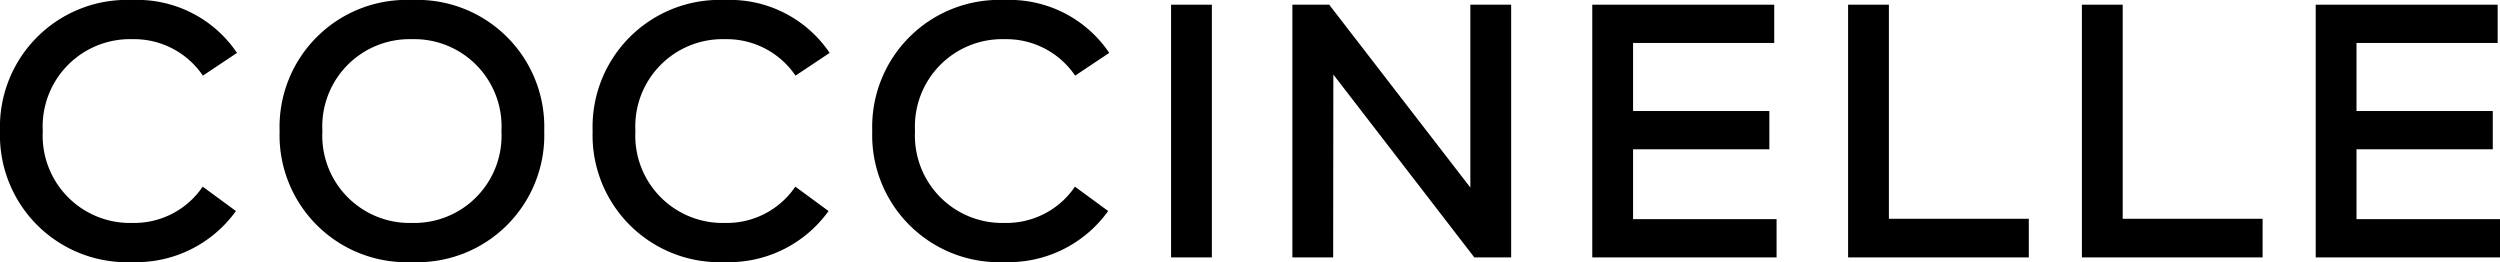 <svg xmlns="http://www.w3.org/2000/svg" viewBox="0 0 180 18.872"><title>LOGO</title><g id="Layer_2" data-name="Layer 2"><g id="Layer_1-2" data-name="Layer 1"><path d="M9.526,2.821A5.985,5.985,0,0,1,14.608,5.446l2.456-1.638A8.658,8.658,0,0,0,9.526 0,9.144,9.144,0,0,0,0,9.436a9.144,9.144,0,0,0,9.526,9.436,8.832,8.832,0,0,0,7.46-3.678L14.595,13.439a5.956,5.956,0,0,1-5.069,2.612,6.284,6.284,0,0,1-6.446-6.615A6.284,6.284,0,0,1,9.526,2.821Z"/><path d="M29.659,0A9.144,9.144,0,0,0,20.132,9.436a9.144,9.144,0,0,0,9.527,9.436A9.144,9.144,0,0,0,39.185,9.436,9.144,9.144,0,0,0,29.659,0Zm0,16.051A6.284,6.284,0,0,1,23.212,9.436a6.284,6.284,0,0,1,6.446-6.615,6.284,6.284,0,0,1,6.446,6.615A6.284,6.284,0,0,1,29.659,16.051Z"/><path d="M52.195,2.821A5.985,5.985,0,0,1,57.277,5.446l2.456-1.638a8.658,8.658,0,0,0-7.538-3.808,9.144,9.144,0,0,0-9.526,9.436,9.144,9.144,0,0,0,9.526,9.436,8.832,8.832,0,0,0,7.46-3.678L57.264,13.439a5.956,5.956,0,0,1-5.069,2.612,6.284,6.284,0,0,1-6.446-6.615A6.284,6.284,0,0,1,52.195,2.821Z"/><path d="M72.328,2.821A5.985,5.985,0,0,1,77.41,5.446l2.456-1.638a8.658,8.658,0,0,0-7.538-3.808,9.144,9.144,0,0,0-9.526,9.436,9.144,9.144,0,0,0,9.526,9.436,8.832,8.832,0,0,0,7.46-3.678L77.397,13.439a5.956,5.956,0,0,1-5.069,2.612,6.284,6.284,0,0,1-6.446-6.615A6.284,6.284,0,0,1,72.328,2.821Z"/><rect x="84.317" y="0.338" width="2.937" height="18.195"/><polygon points="105.865 13.504 95.702 0.338 93.051 0.338 93.051 18.533 95.988 18.533 96.001 5.368 106.151 18.533 108.803 18.533 108.803 0.338 105.865 0.338 105.865 13.504"/><polygon points="117.581 10.749 127.394 10.749 127.394 7.993 117.581 7.993 117.581 3.093 127.744 3.093 127.744 0.338 114.644 0.338 114.644 18.533 127.913 18.533 127.913 15.778 117.581 15.778 117.581 10.749"/><polygon points="136 0.338 133.063 0.338 133.063 18.533 146.073 18.533 146.073 15.752 136 15.752 136 0.338"/><polygon points="152.834 0.338 149.897 0.338 149.897 18.533 162.907 18.533 162.907 15.752 152.834 15.752 152.834 0.338"/><polygon points="169.668 15.778 169.668 10.749 179.48 10.749 179.48 7.993 169.668 7.993 169.668 3.093 179.831 3.093 179.831 0.338 166.731 0.338 166.731 18.533 180 18.533 180 15.778 169.668 15.778"/></g></g></svg>